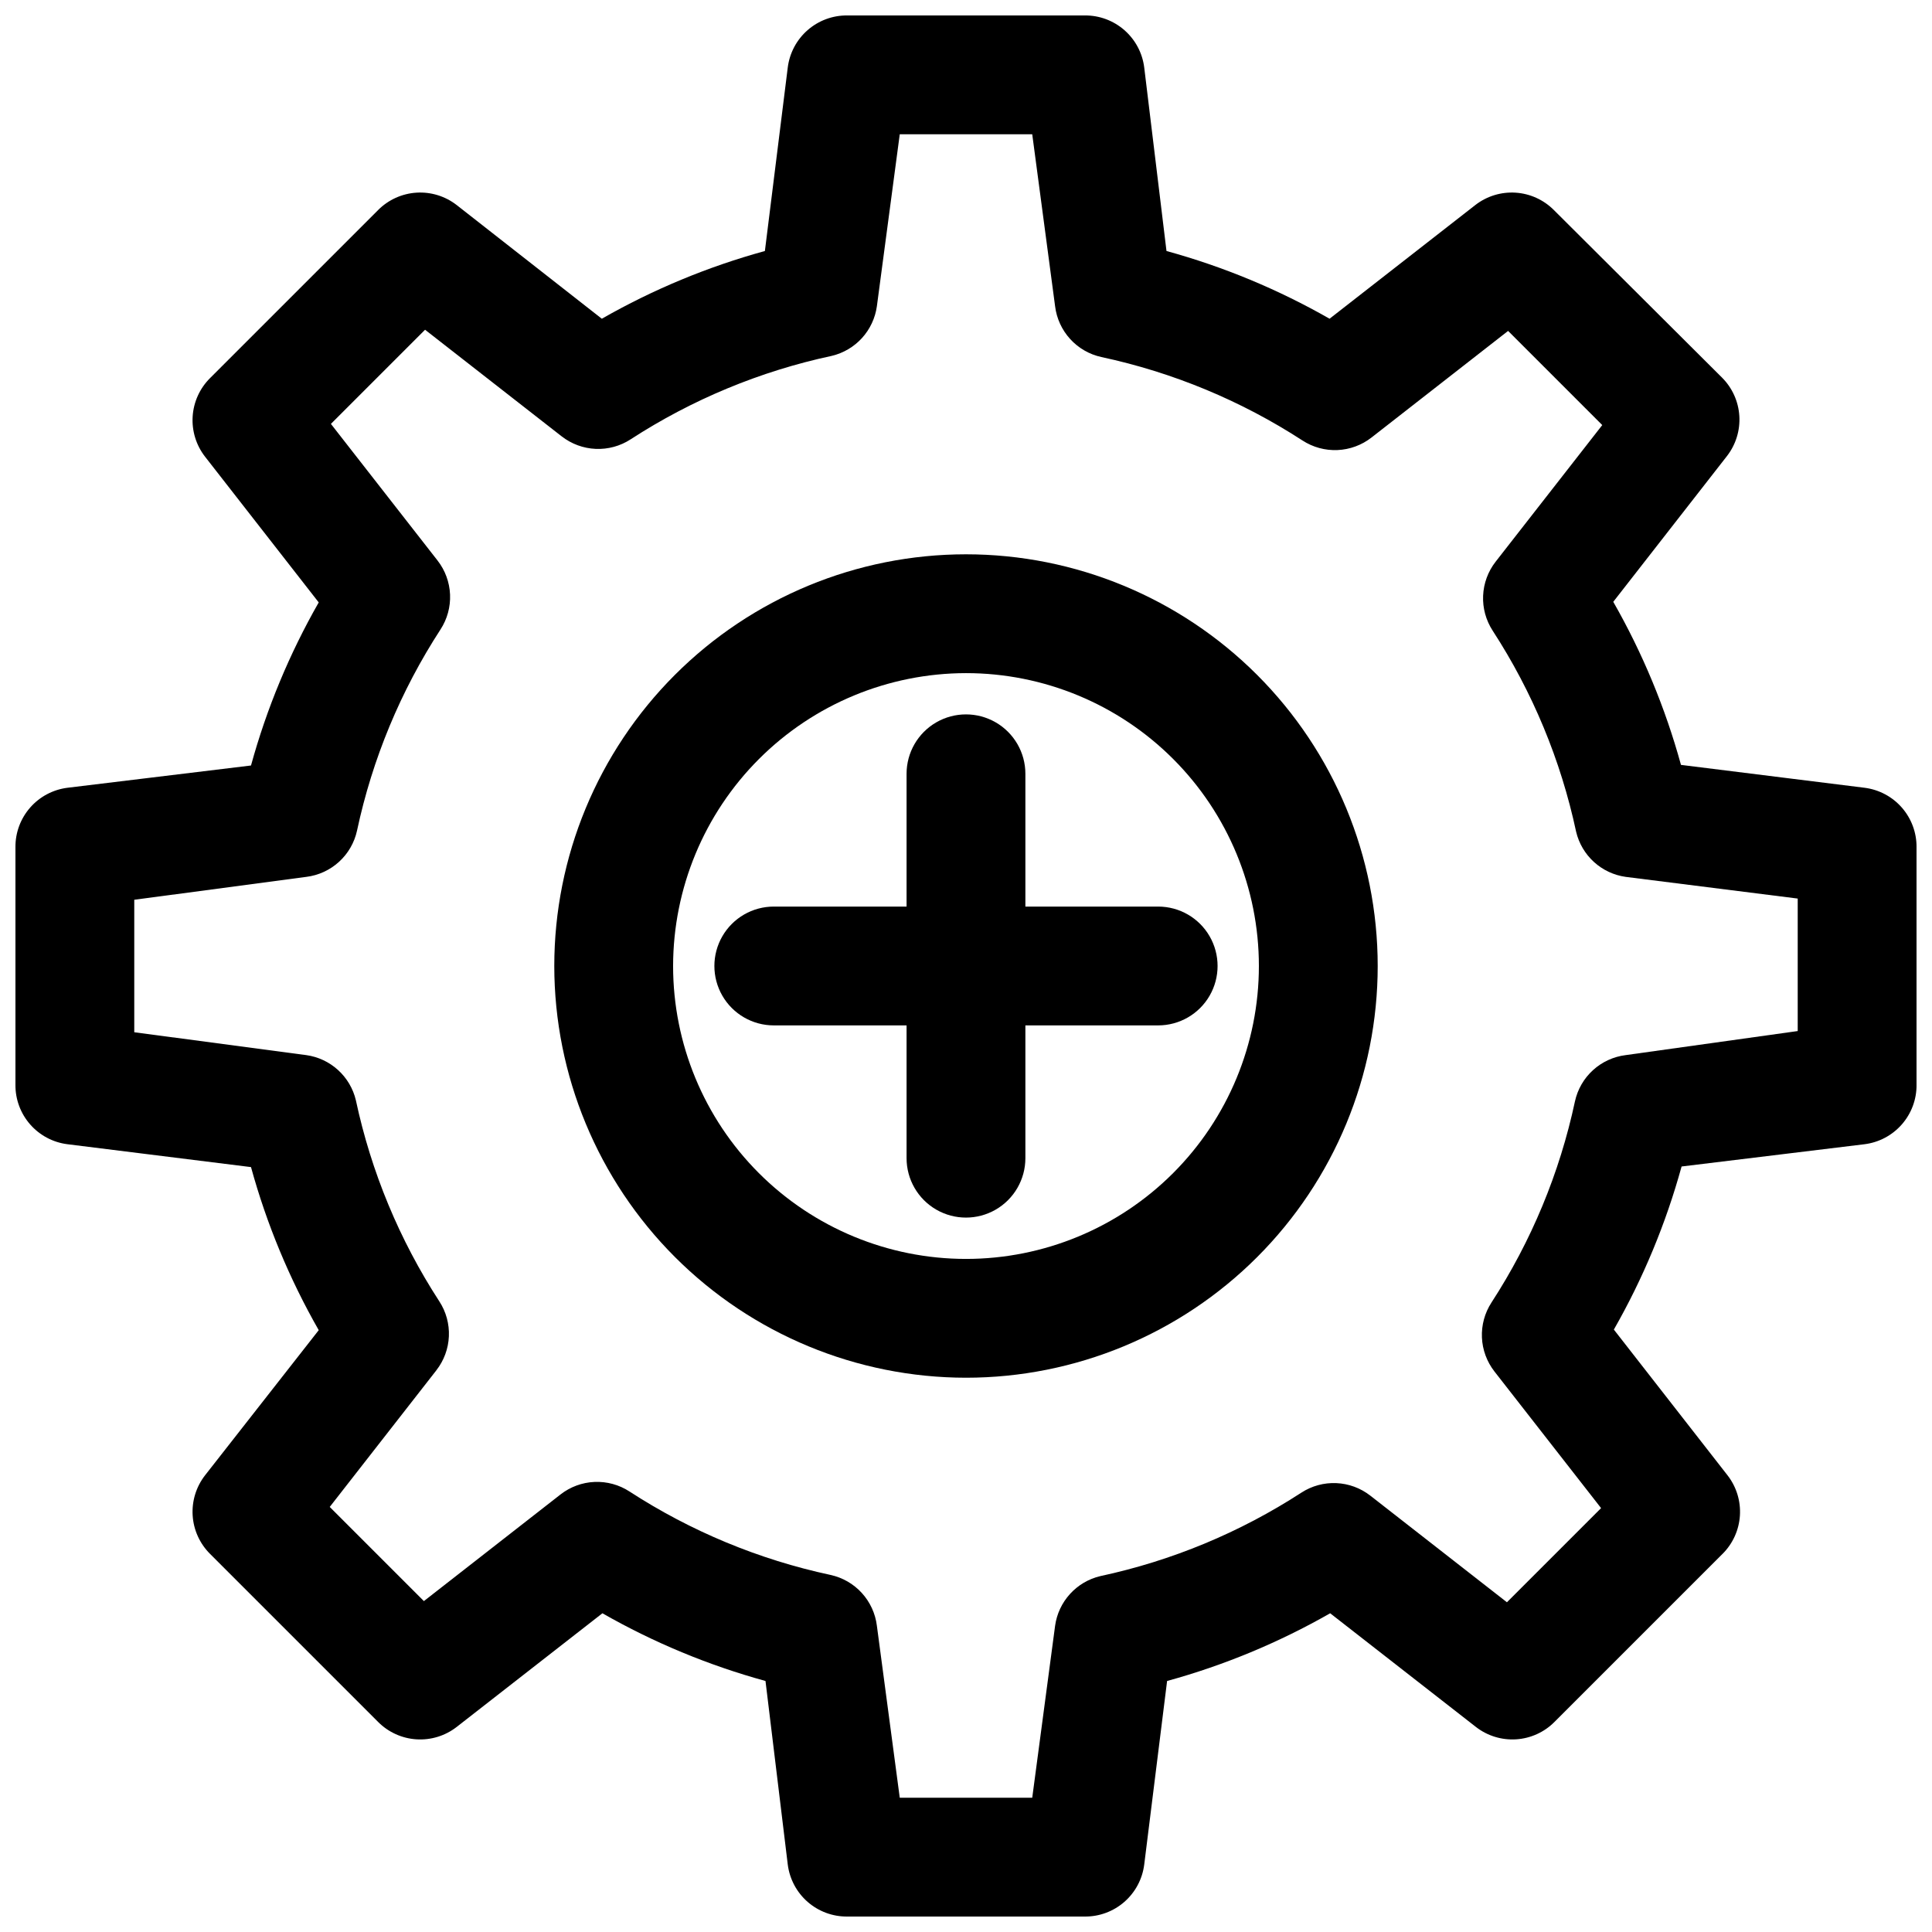 <?xml version="1.0" encoding="UTF-8"?>
<!-- Uploaded to: ICON Repo, www.iconrepo.com, Generator: ICON Repo Mixer Tools -->
<svg width="800px" height="800px" version="1.1" viewBox="144 144 512 512" xmlns="http://www.w3.org/2000/svg">
 <defs>
  <clipPath id="a">
   <path d="m148.09 148.09h503.81v503.81h-503.81z"/>
  </clipPath>
 </defs>
 <g clip-path="url(#a)">
  <path d="m161.87 447.23 48.648 6.062c4.148 15.098 10.18 29.617 17.949 43.215l-30.152 38.496c-2.344 3.031-3.504 6.816-3.258 10.645 0.246 3.824 1.883 7.43 4.598 10.137l44.555 44.555c2.707 2.719 6.312 4.352 10.137 4.598 3.828 0.246 7.613-0.91 10.645-3.258l38.652-30.148c13.598 7.766 28.117 13.797 43.219 17.945l5.902 48.652c0.484 3.824 2.352 7.34 5.254 9.879 2.902 2.539 6.637 3.926 10.492 3.894h62.977c3.856 0.031 7.586-1.355 10.488-3.894 2.902-2.539 4.773-6.055 5.254-9.879l6.062-48.648v-0.004c15.098-4.148 29.617-10.18 43.215-17.945l38.652 30.148c3.035 2.348 6.82 3.504 10.645 3.258 3.828-0.246 7.43-1.879 10.137-4.598l44.555-44.555h0.004c2.715-2.707 4.348-6.312 4.594-10.137 0.246-3.828-0.91-7.613-3.258-10.645l-30.148-38.652c7.769-13.598 13.797-28.117 17.949-43.219l48.492-5.902c3.824-0.48 7.34-2.352 9.879-5.254 2.539-2.902 3.926-6.633 3.894-10.488v-62.977c0.031-3.856-1.355-7.59-3.894-10.492-2.539-2.902-6.055-4.769-9.879-5.254l-48.648-6.062h-0.004c-4.148-15.098-10.18-29.617-17.945-43.215l30.148-38.652c2.348-3.031 3.504-6.816 3.258-10.645-0.246-3.824-1.879-7.43-4.598-10.137l-44.555-44.398c-2.707-2.715-6.312-4.352-10.137-4.598-3.828-0.246-7.613 0.914-10.645 3.258l-38.652 30.148v0.004c-13.598-7.769-28.117-13.801-43.219-17.949l-5.902-48.648c-0.48-3.828-2.352-7.344-5.254-9.883-2.902-2.539-6.633-3.926-10.488-3.894h-62.977c-3.856-0.031-7.59 1.355-10.492 3.894-2.902 2.539-4.769 6.055-5.254 9.883l-6.062 48.648c-15.098 4.148-29.617 10.18-43.215 17.949l-38.496-30.152c-3.031-2.344-6.816-3.504-10.645-3.258-3.824 0.246-7.43 1.883-10.137 4.598l-44.555 44.555c-2.715 2.707-4.352 6.312-4.598 10.137-0.246 3.828 0.914 7.613 3.258 10.645l30.148 38.652h0.004c-7.769 13.598-13.801 28.117-17.949 43.219l-48.648 5.902c-3.828 0.484-7.344 2.352-9.883 5.254-2.539 2.902-3.926 6.637-3.894 10.492v62.977c-0.031 3.856 1.355 7.586 3.894 10.488 2.539 2.902 6.055 4.773 9.883 5.254zm17.711-64.785 45.578-6.062c3.242-0.398 6.277-1.797 8.688-3.996 2.414-2.199 4.082-5.094 4.773-8.285 4.051-18.969 11.551-37.031 22.121-53.293 1.785-2.746 2.668-5.984 2.527-9.258-0.141-3.273-1.301-6.422-3.312-9.004l-28.262-36.211 24.953-24.953 36.211 28.262v-0.004c2.586 2.016 5.734 3.176 9.008 3.316 3.273 0.141 6.508-0.742 9.258-2.531 16.266-10.559 34.328-18.055 53.293-22.117 3.086-0.73 5.879-2.379 8.016-4.723 2.133-2.348 3.512-5.285 3.949-8.426l6.062-45.578h35.109l6.059 45.578c0.398 3.242 1.797 6.277 3.996 8.688 2.199 2.414 5.094 4.082 8.285 4.773 18.965 4.066 37.027 11.562 53.293 22.121 2.75 1.785 5.984 2.668 9.258 2.527 3.273-0.141 6.422-1.301 9.008-3.312l36.211-28.262 24.953 24.953-28.262 36.211c-2.016 2.586-3.172 5.734-3.312 9.008-0.145 3.273 0.742 6.508 2.527 9.258 10.57 16.262 18.066 34.324 22.121 53.293 0.73 3.086 2.375 5.879 4.723 8.016 2.344 2.133 5.281 3.512 8.422 3.949l45.578 5.746v35.109l-45.578 6.375c-3.238 0.398-6.277 1.797-8.688 3.996-2.41 2.199-4.078 5.094-4.773 8.285-4.051 18.969-11.551 37.031-22.121 53.293-1.785 2.75-2.668 5.984-2.527 9.258 0.141 3.273 1.301 6.422 3.316 9.008l28.262 36.211-24.953 24.953-36.211-28.262h-0.004c-2.582-2.016-5.731-3.172-9.004-3.312-3.277-0.145-6.512 0.742-9.258 2.527-16.27 10.559-34.332 18.055-53.297 22.121-3.086 0.73-5.879 2.375-8.012 4.723-2.137 2.344-3.516 5.281-3.953 8.422l-6.059 45.578h-35.109l-6.062-45.578c-0.398-3.238-1.797-6.277-3.996-8.688-2.199-2.41-5.094-4.078-8.285-4.773-18.965-4.066-37.023-11.562-53.293-22.121-2.746-1.785-5.984-2.668-9.258-2.527-3.273 0.141-6.422 1.301-9.004 3.316l-36.211 28.262-24.953-24.953 28.262-36.211-0.004-0.004c2.016-2.582 3.176-5.731 3.316-9.004 0.141-3.277-0.742-6.512-2.531-9.258-10.57-16.262-18.066-34.328-22.117-53.297-0.73-3.086-2.379-5.879-4.723-8.012-2.348-2.137-5.285-3.516-8.426-3.953l-45.578-6.059z"/>
 </g>
 <path d="m400 509.11c28.934 0 56.688-11.496 77.148-31.957 20.461-20.461 31.957-48.215 31.957-77.148 0-28.938-11.496-56.691-31.957-77.152-20.461-20.461-48.215-31.957-77.148-31.957-28.938 0-56.691 11.496-77.152 31.957-20.461 20.461-31.957 48.215-31.957 77.152 0.023 28.93 11.523 56.668 31.98 77.125 20.457 20.457 48.195 31.957 77.129 31.98zm0-186.72v-0.004c20.586 0 40.328 8.18 54.883 22.734 14.555 14.559 22.734 34.301 22.734 54.887s-8.18 40.328-22.734 54.883c-14.555 14.555-34.297 22.734-54.883 22.734s-40.328-8.18-54.887-22.734c-14.555-14.555-22.734-34.297-22.734-54.883 0.023-20.582 8.207-40.312 22.758-54.863s34.281-22.734 54.863-22.758z"/>
 <path d="m384.25 415.74v35.188c0 5.625 3 10.824 7.871 13.637s10.875 2.812 15.746 0 7.871-8.012 7.871-13.637v-35.188h35.188c5.625 0 10.824-3 13.637-7.871s2.812-10.875 0-15.746-8.012-7.871-13.637-7.871h-35.188v-35.188c0-5.625-3-10.82-7.871-13.633s-10.875-2.812-15.746 0-7.871 8.008-7.871 13.633v35.188h-35.188c-5.625 0-10.82 3-13.633 7.871s-2.812 10.875 0 15.746 8.008 7.871 13.633 7.871z"/>
</svg>
